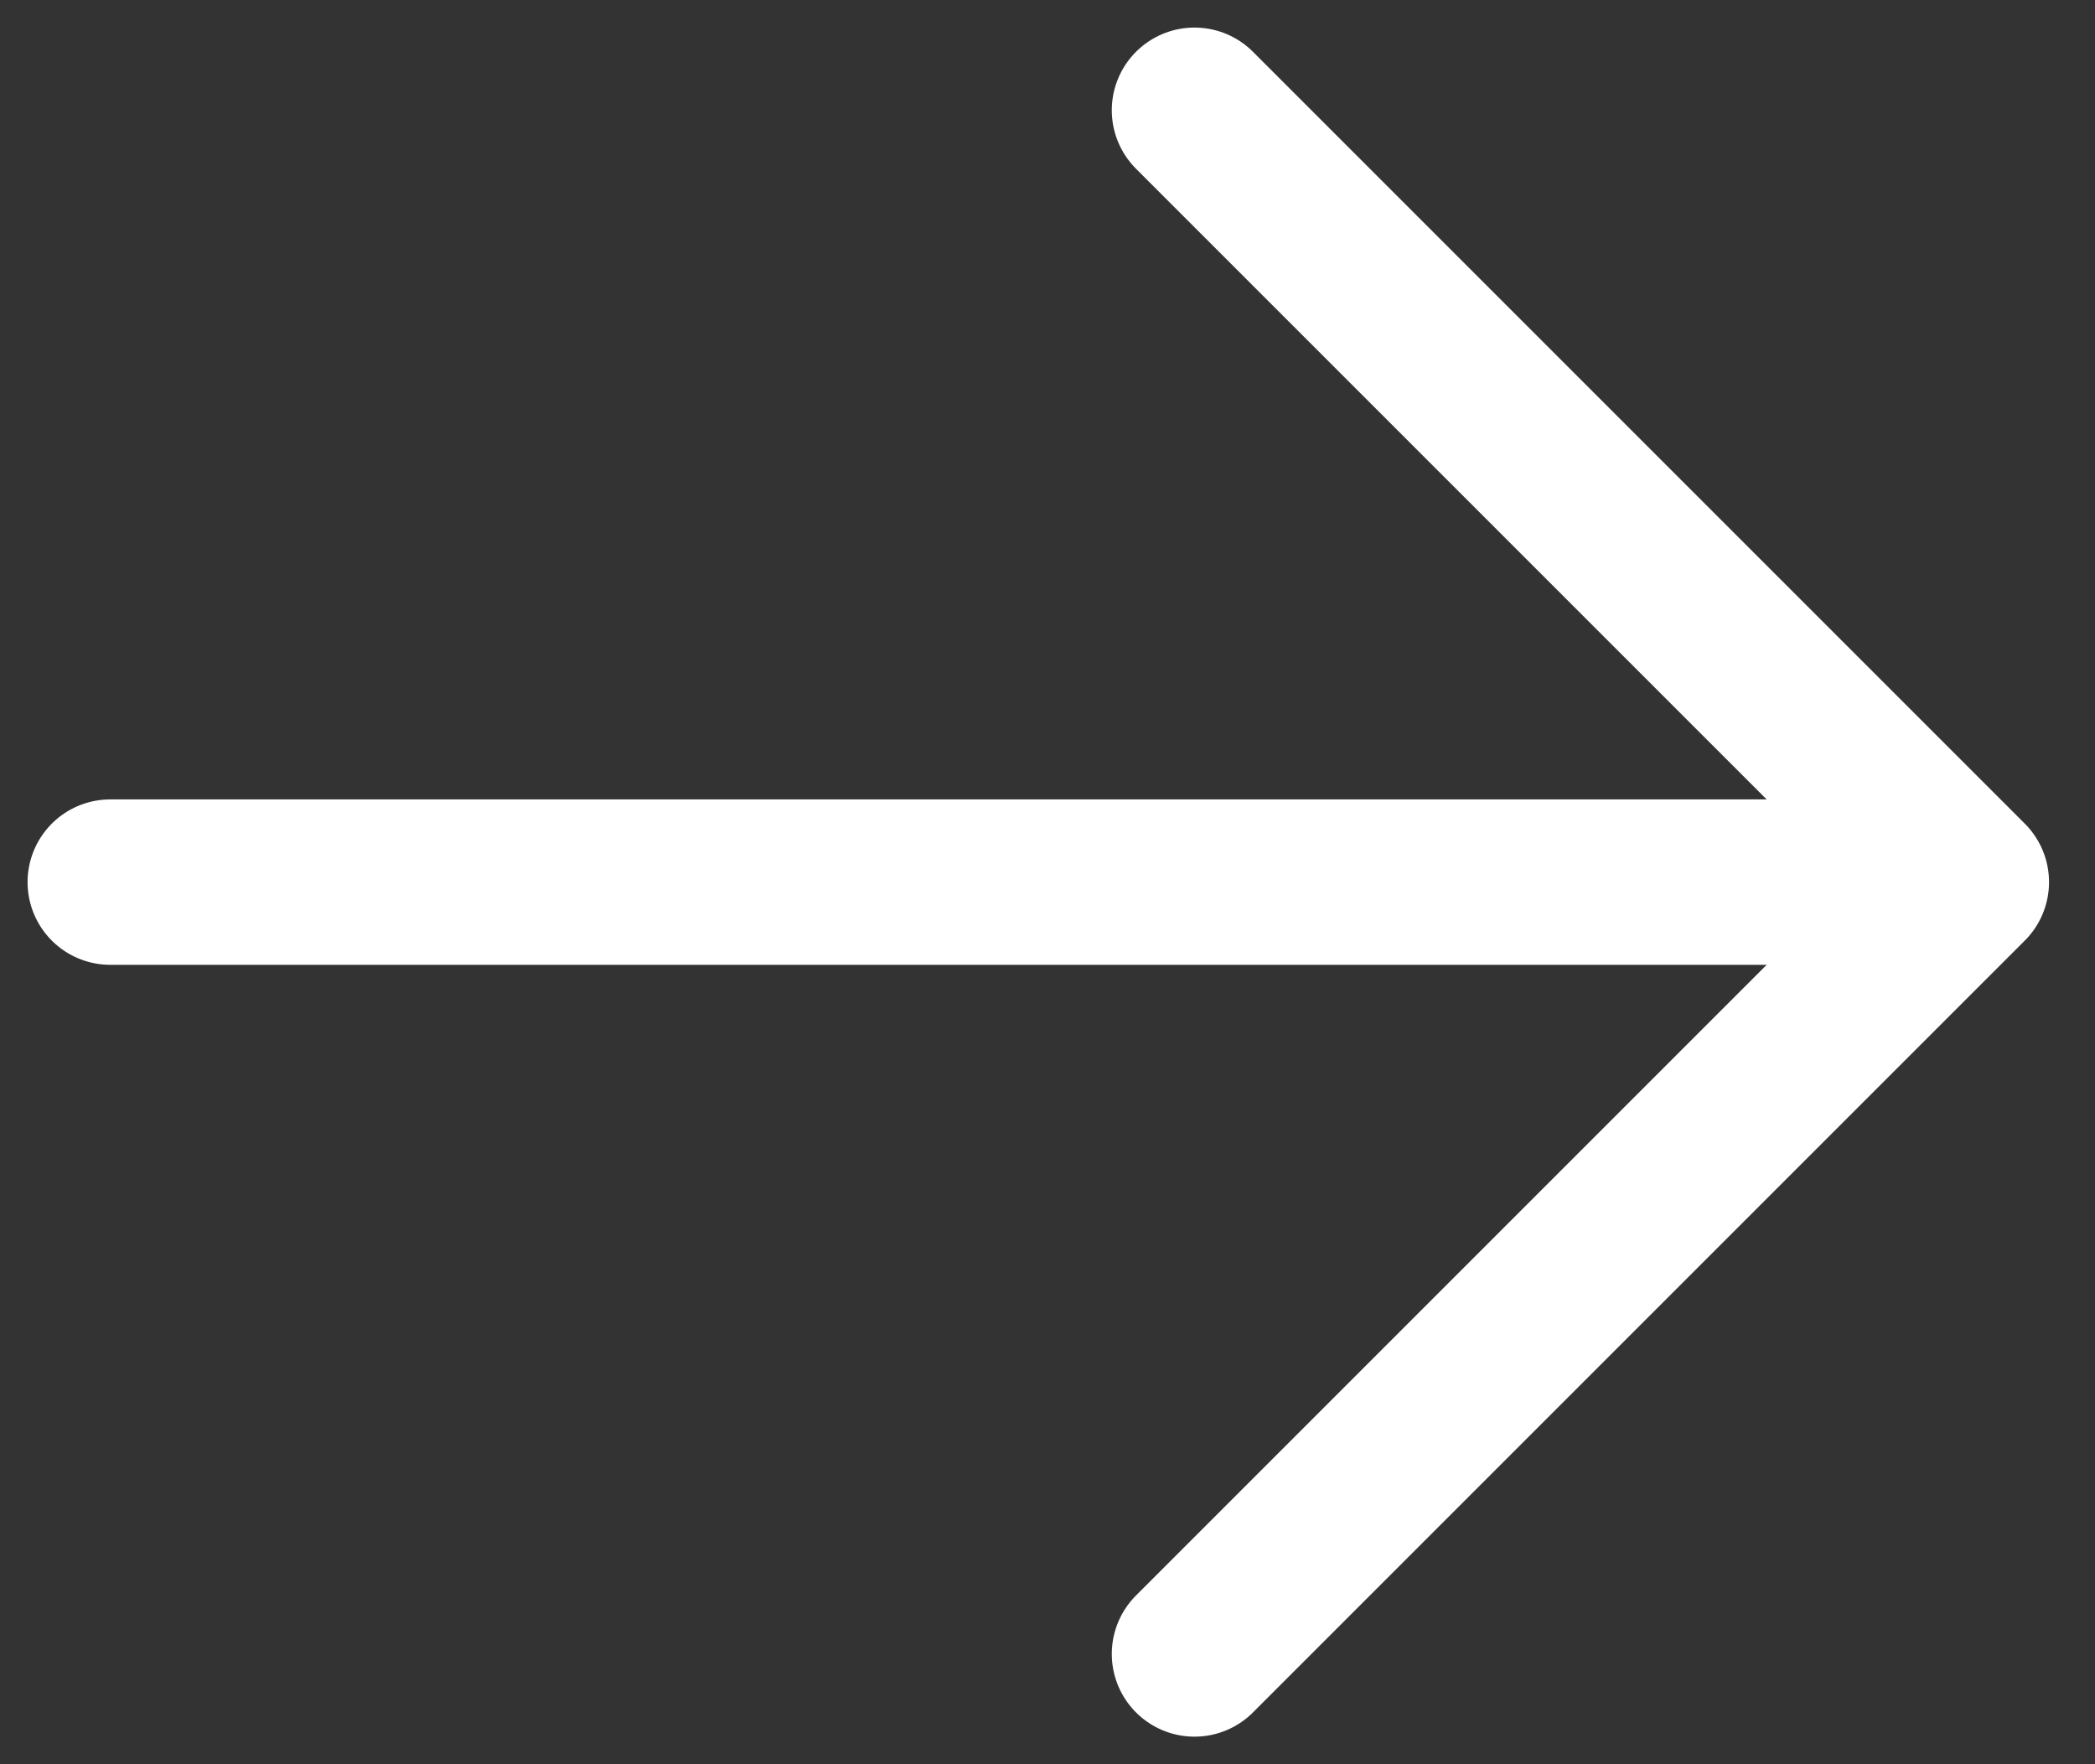 <svg width="19" height="16" viewBox="0 0 19 16" fill="none" xmlns="http://www.w3.org/2000/svg">
<rect x="0" y="0" width="19" height="16" fill="#333333" stroke="none"/>
<path d="M1 8L17 8" stroke="white" stroke-width="1.5" stroke-linecap="round" stroke-linejoin="round"/>
<path d="M10.833 15L17.833 8L10.833 1" stroke="white" stroke-width="1.5" stroke-linecap="round" stroke-linejoin="round"/>
</svg>
